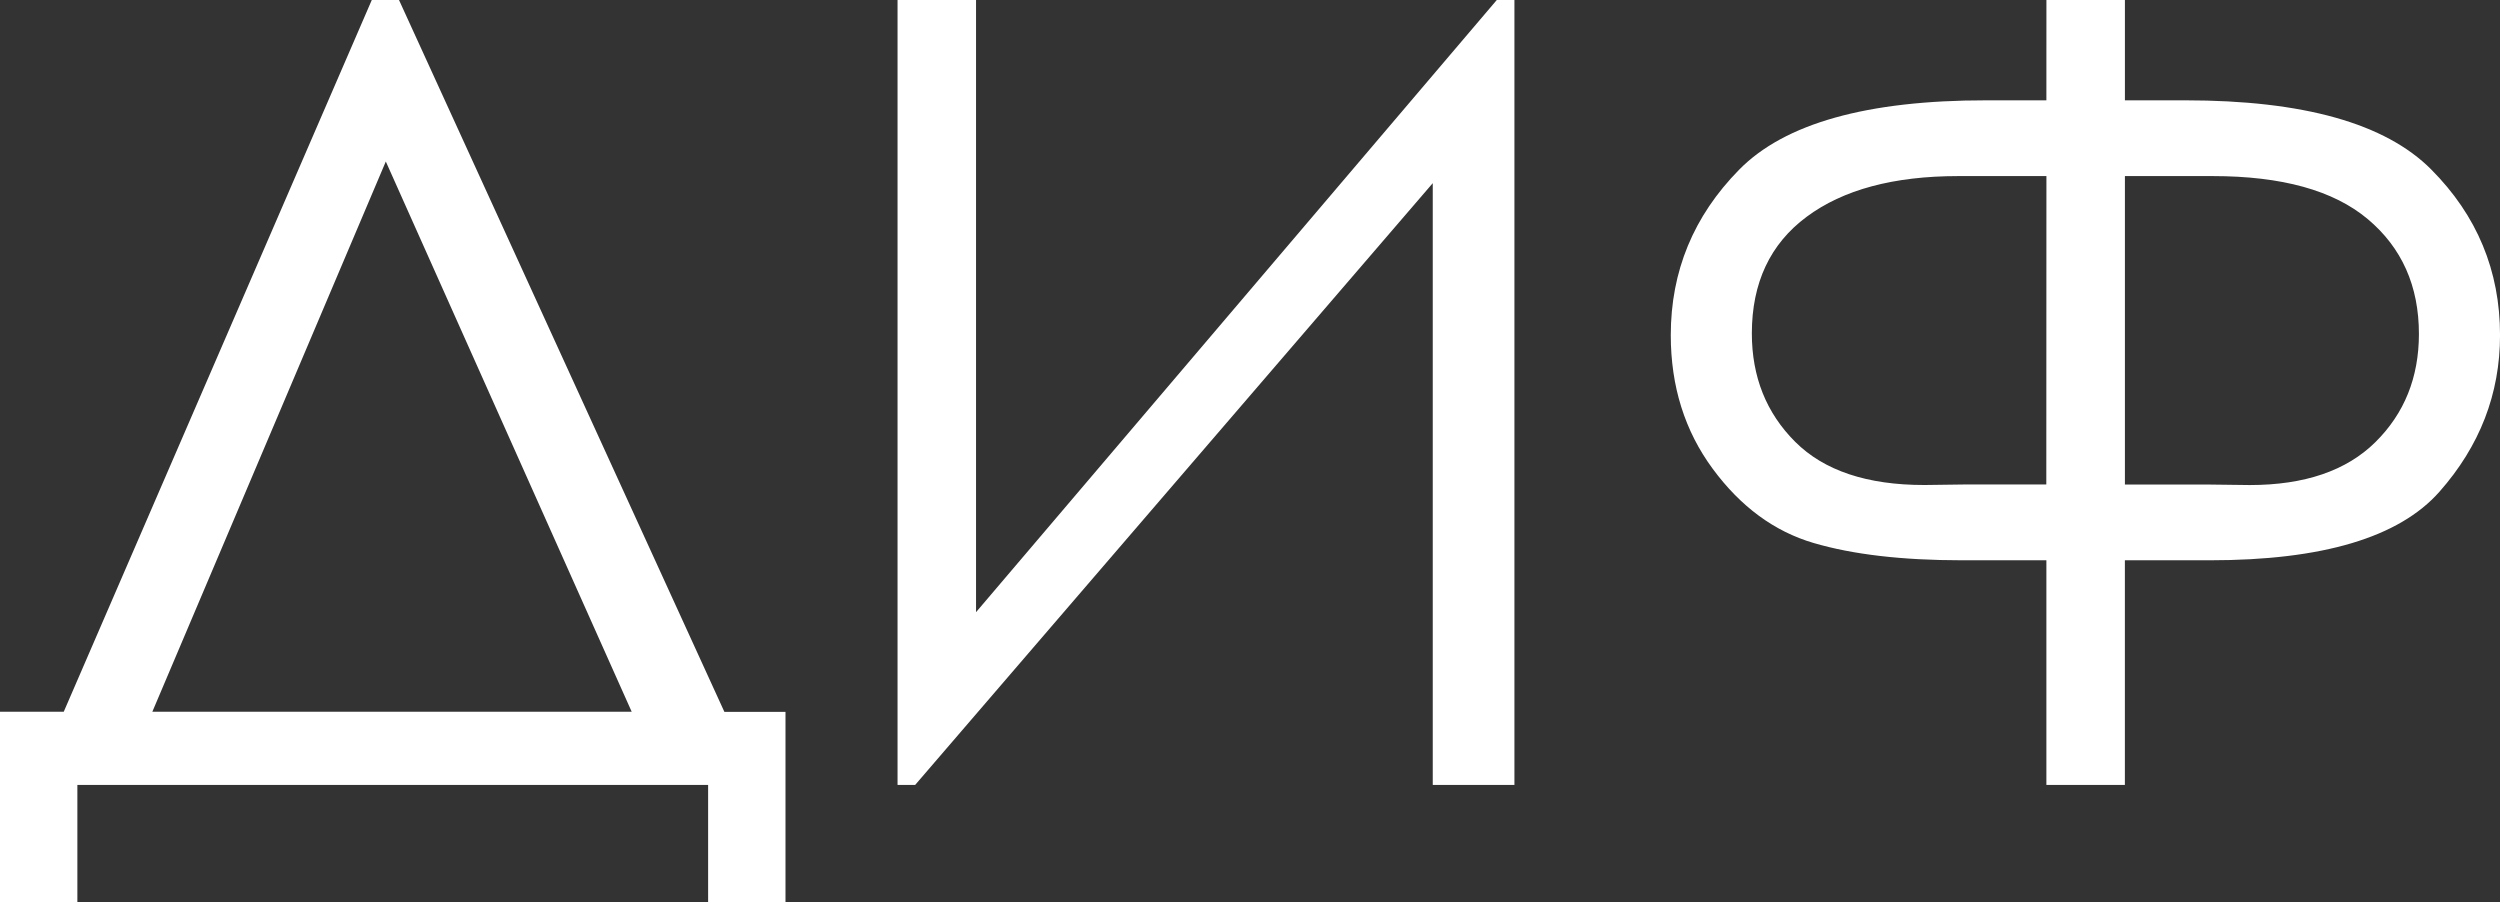 <svg xmlns="http://www.w3.org/2000/svg" viewBox="0 0 668.85 241.41"><rect x="0" y="0" width="668.85" height="241.41" fill="#333333" stroke="none"/><defs><style>.cls-1{fill:#fff;}</style></defs><title>Ресурс 1</title><g id="Слой_2" data-name="Слой 2"><g id="Слой_1-2" data-name="Слой 1"><path class="cls-1" d="M20.7,241.41H0v-51H17.06L99.47,0h7.28L193.8,190.45h16.35v51h-20.7V210H20.7Zm20.06-51H169L103.22,43.21Z"/><path class="cls-1" d="M405.17,210H383.32V49L244.84,210h-4.71V0h21V163.78L400.45,0h4.72Z"/><path class="cls-1" d="M547.5,0h21V26.84h16.13q47.4,0,65.81,18.49t18.42,44.33q0,23.55-16.21,41.9T591.19,149.9h-22.7V210h-21V149.9H524.91q-24,0-39.74-4.64t-26.95-19.84Q447,110.21,447,89.66,447,64,465.29,45.4t66.2-18.56h16Zm0,47.11H523.9Q498,47.11,483.35,58t-14.66,31.2q0,17.42,11.59,29t34.61,11.56l10.58-.14h22Zm21,0v82.52h22.12l11.28.14q22,0,33.62-11.49t11.64-28.91q0-19.28-13.71-30.77T592,47.11Z"/></g></g></svg>
